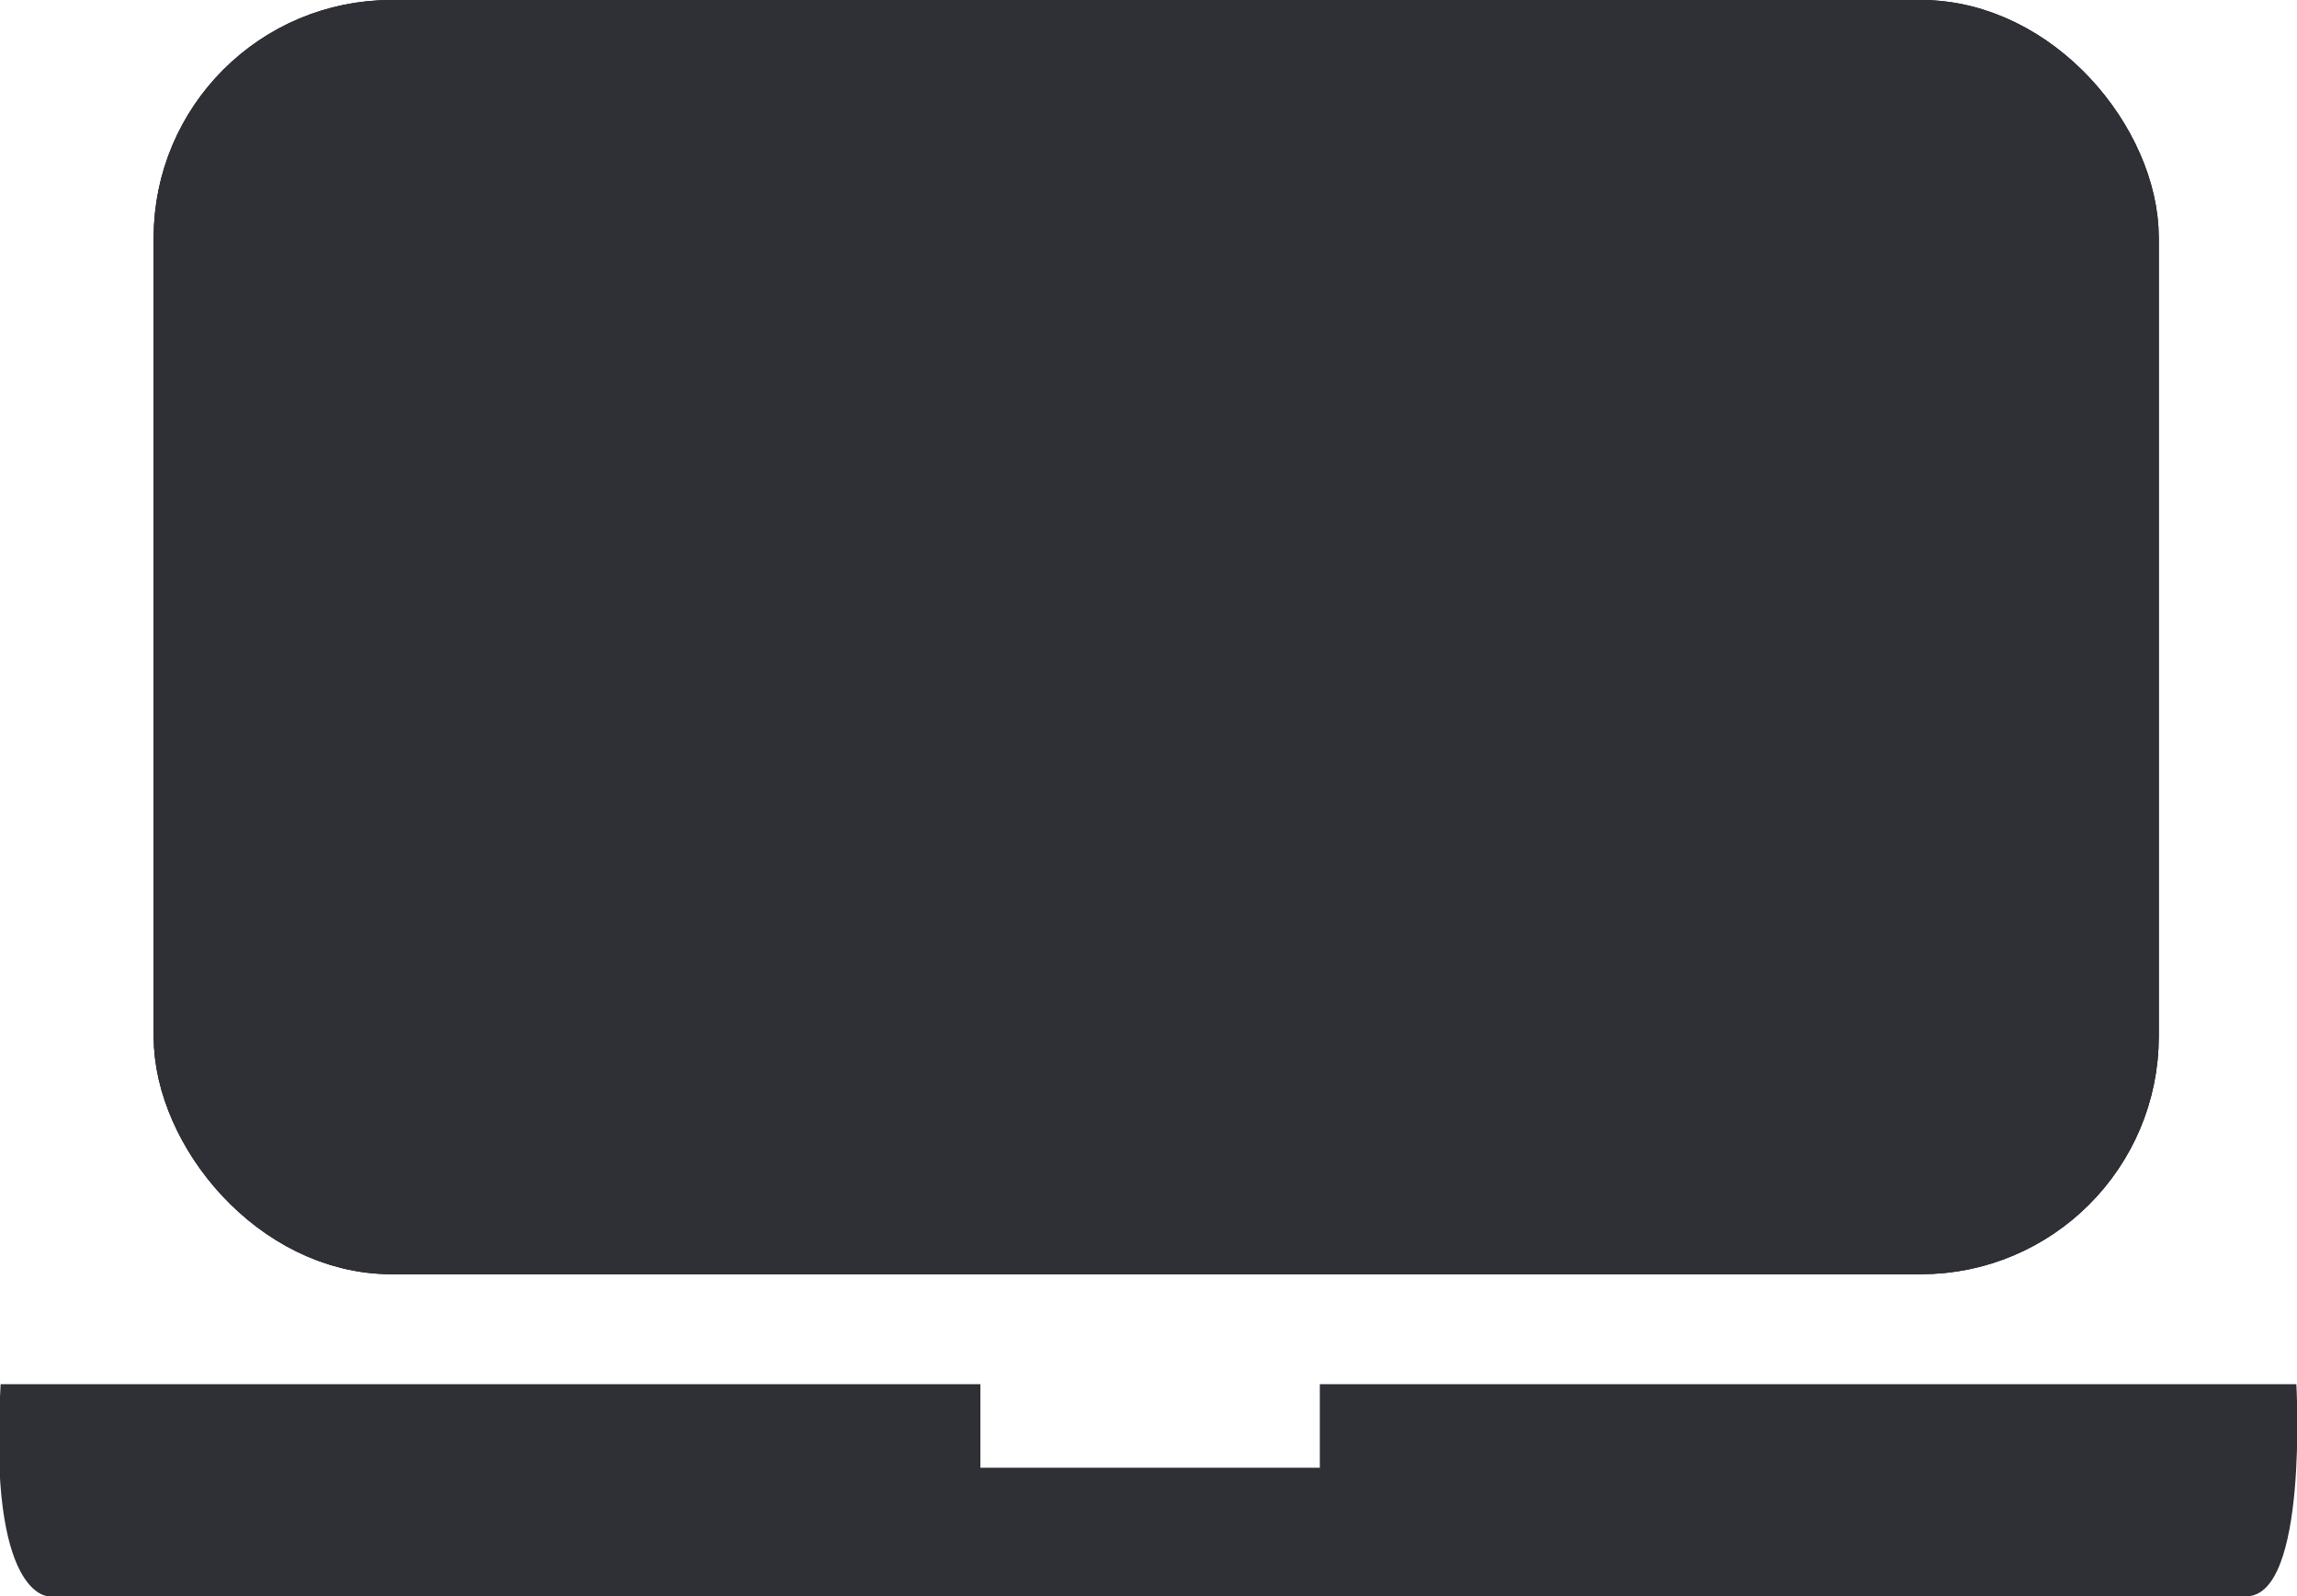 <svg id="Layer_1" data-name="Layer 1" xmlns="http://www.w3.org/2000/svg" width="35.73" height="24.83" viewBox="0 0 35.73 24.83">
  <defs>
    <style>
      .cls-1 {
        fill: none;
        stroke: #000;
      }

      .cls-1, .cls-3 {
        stroke-linecap: round;
        stroke-miterlimit: 2;
        stroke-width: 1.4px;
      }

      .cls-2, .cls-3 {
        fill: #2f3035;
      }

      .cls-3 {
        stroke: #2f3035;
      }
    </style>
  </defs>
  <rect class="cls-1" x="3.09" y="0.7" width="29.79" height="18.42" rx="3"/>
  <path class="cls-2" d="M0,21.53H15.24v1.3h5.28v-1.3H35.71s.19,3.3-.78,3.3H.75S-.2,24.86,0,21.53Z" transform="translate(0.01)"/>
  <rect class="cls-3" x="3.09" y="0.7" width="29.79" height="18.42" rx="3"/>
</svg>

